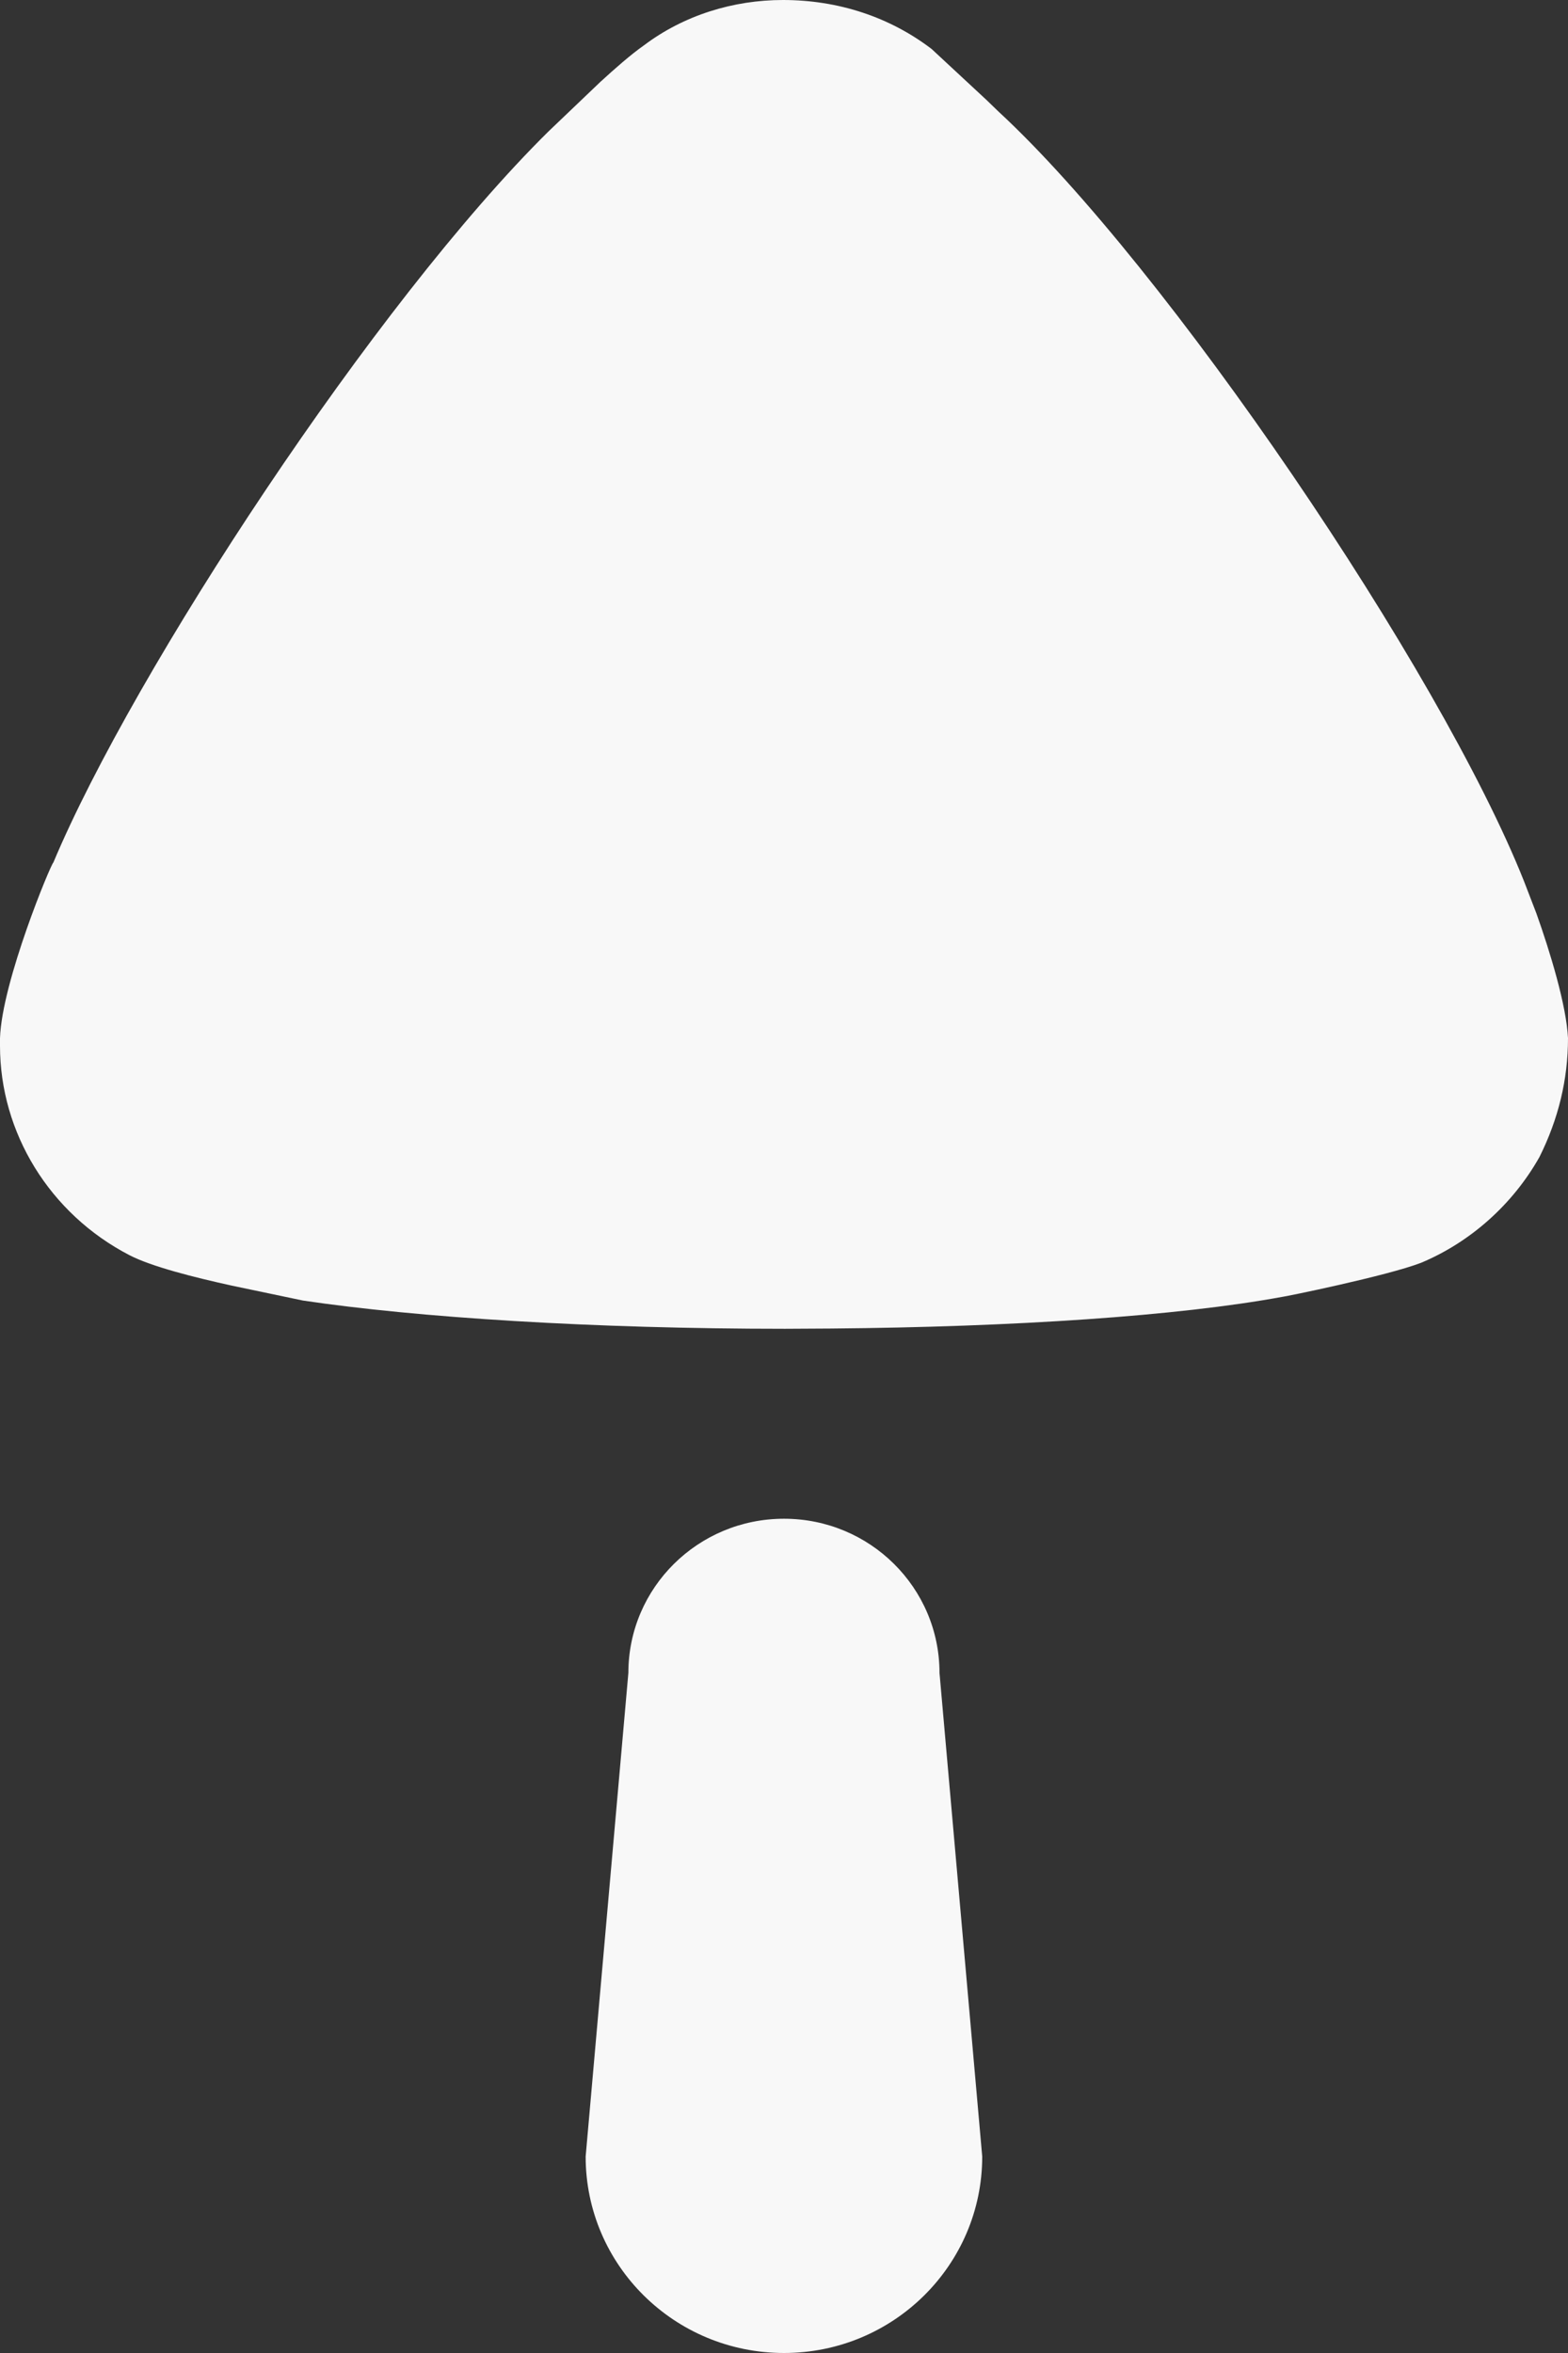<svg width="12" height="18" viewBox="0 0 12 18" fill="none" xmlns="http://www.w3.org/2000/svg">
<rect x="0" y="0" width="12" height="18" fill="#333333" stroke="none"/>
<path fill-rule="evenodd" clip-rule="evenodd" d="M6.007 10.165L6.361 10.163C7.765 10.151 9.018 10.067 9.812 9.921C9.827 9.921 10.614 9.761 10.876 9.66C11.255 9.501 11.577 9.213 11.781 8.852C11.926 8.562 12 8.259 12 7.942C11.988 7.692 11.863 7.281 11.758 6.987L11.664 6.743C11.022 5.126 8.923 2.036 7.64 0.852L7.55 0.765L7.13 0.375C6.809 0.13 6.415 0 5.992 0C5.613 0 5.234 0.116 4.928 0.347C4.829 0.416 4.702 0.528 4.594 0.627L4.197 1.006C2.876 2.31 1.022 5.135 0.408 6.599C0.394 6.599 0.014 7.509 0 7.942V8C0 8.664 0.379 9.285 0.991 9.602C1.159 9.689 1.487 9.772 1.775 9.835L2.319 9.949C3.193 10.079 4.535 10.165 6.007 10.165ZM4.482 16.497C4.482 17.327 5.161 18 6 18C6.838 18 7.517 17.327 7.517 16.497L7.19 12.797C7.19 12.146 6.658 11.618 6 11.618C5.342 11.618 4.809 12.146 4.809 12.797L4.482 16.497Z" fill="#F8F8F8"/>
</svg>
